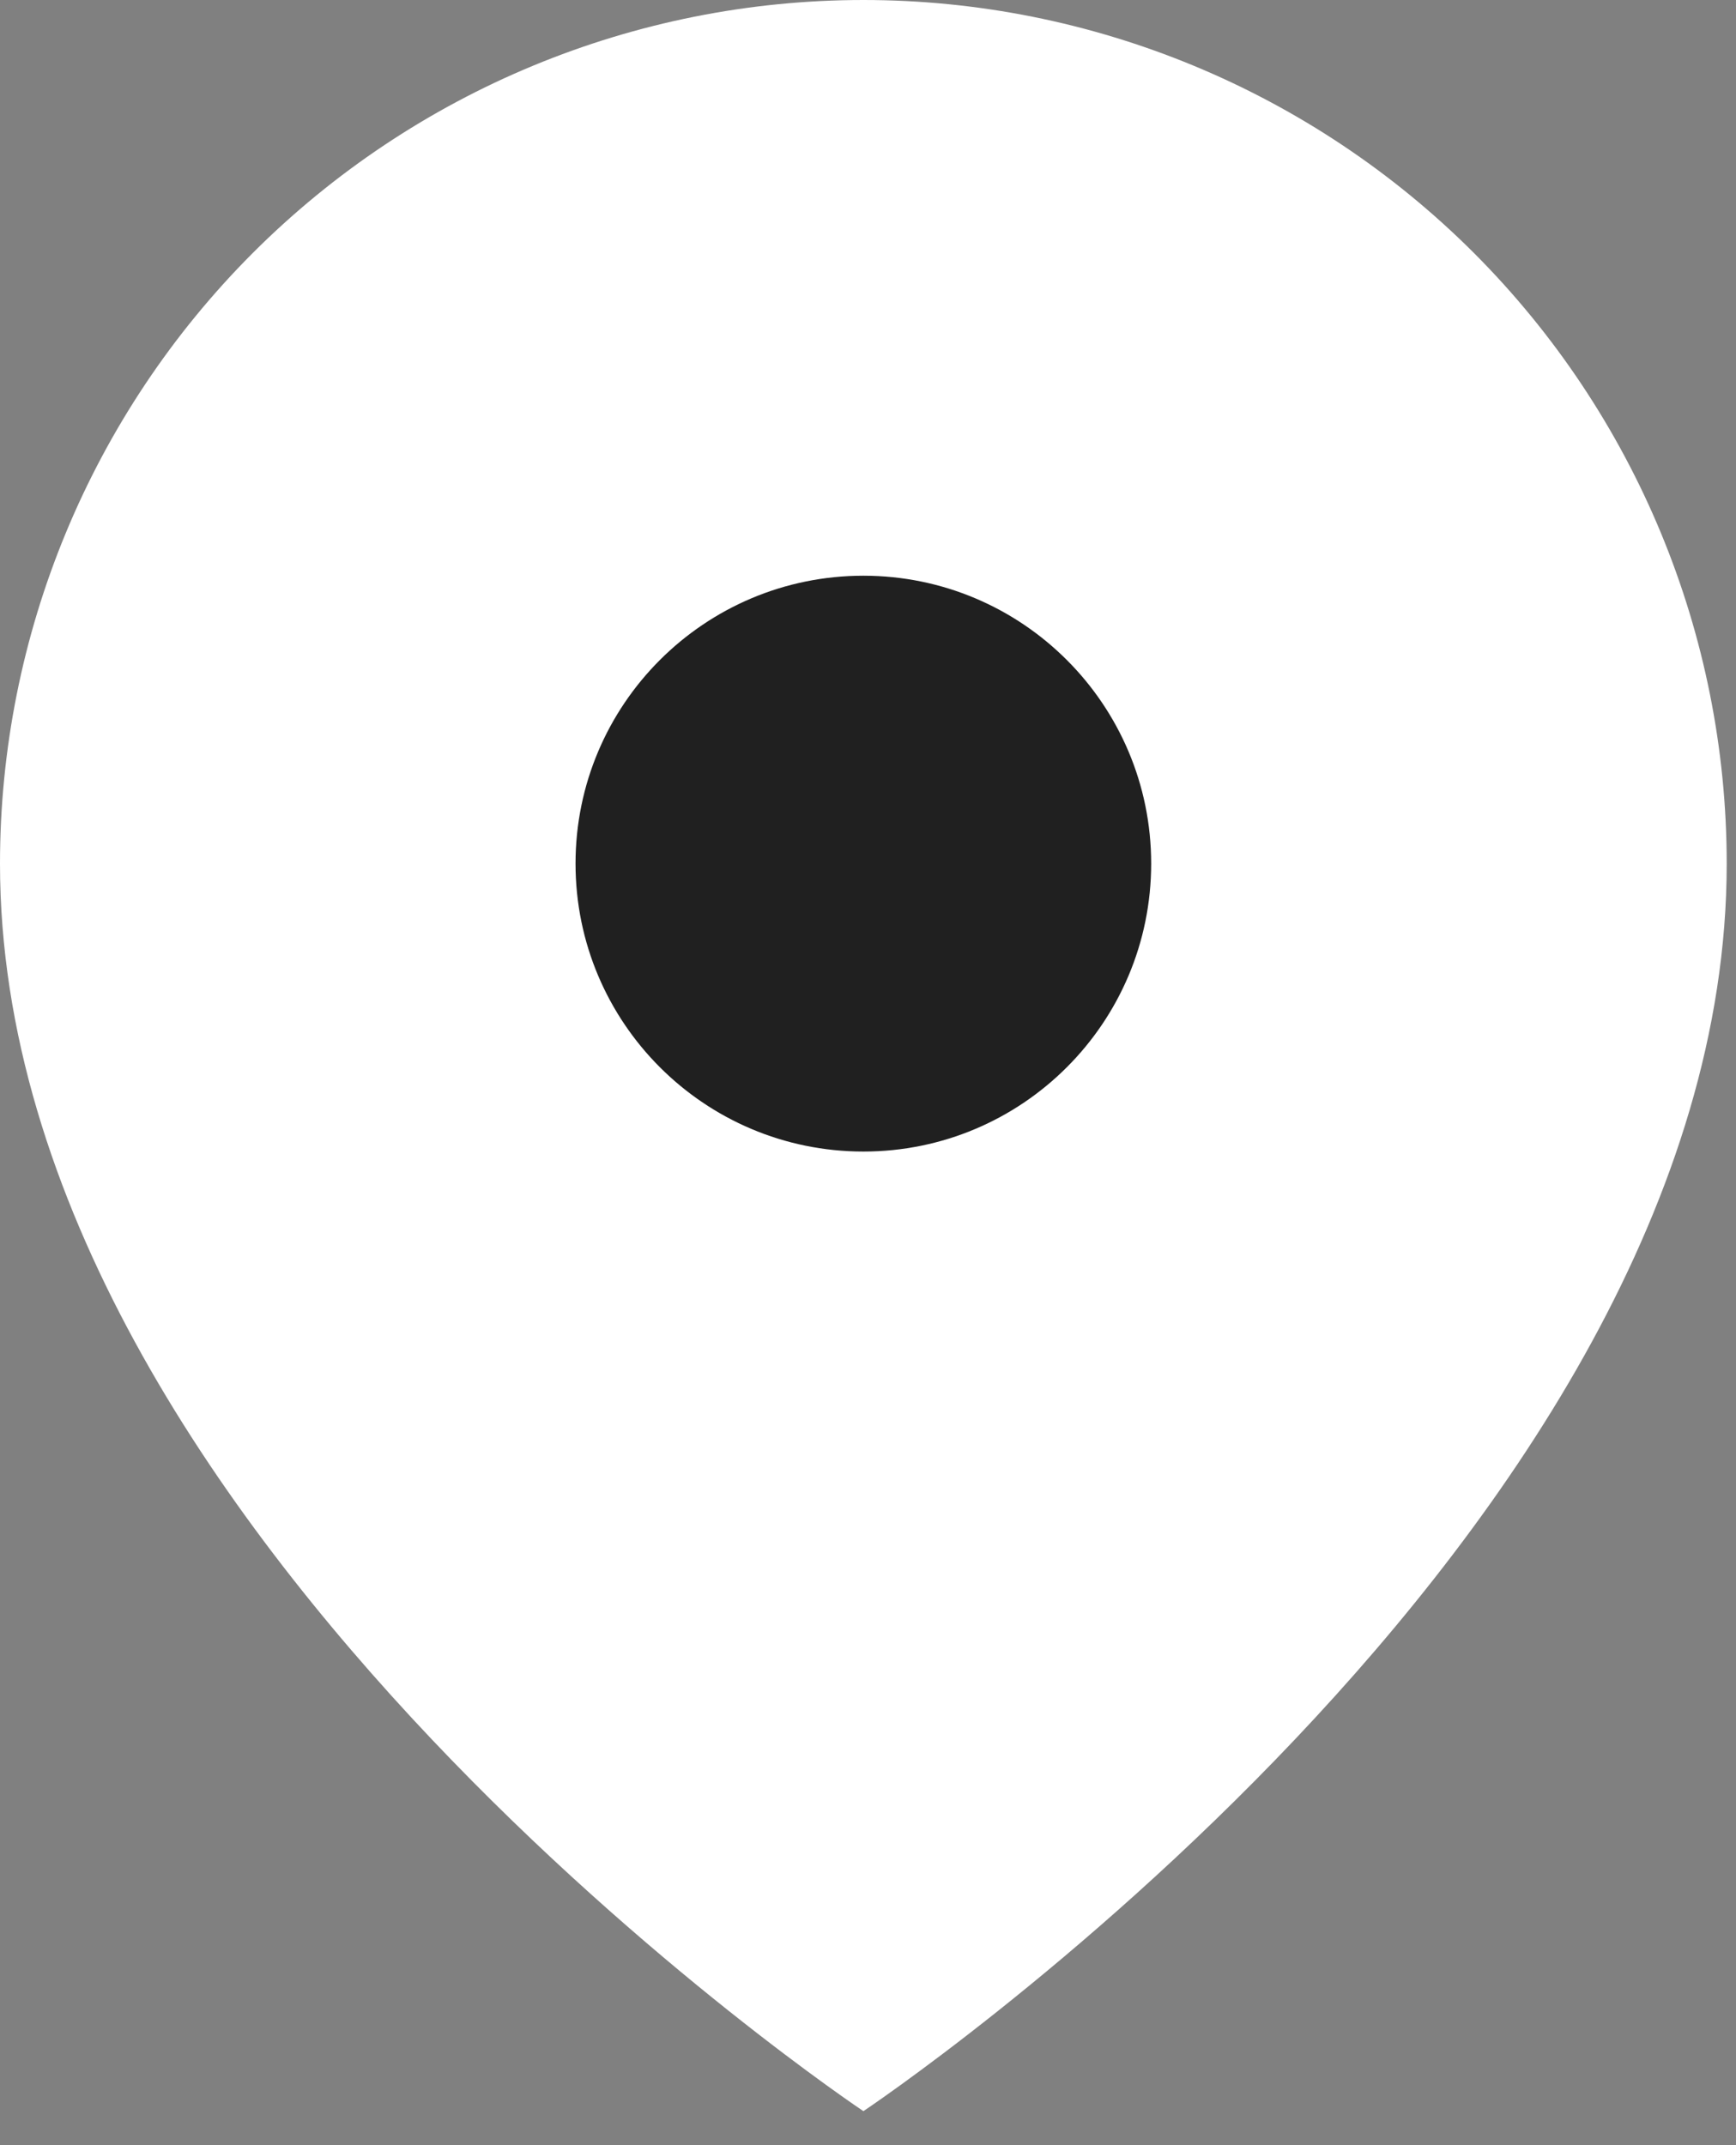 <svg width="17" height="21" viewBox="0 0 17 21" fill="none" xmlns="http://www.w3.org/2000/svg">
<rect x="0" y="0" width="17" height="21" fill="#808080" stroke="none"/>
<path d="M16.909 8.455C16.909 15.03 8.455 20.667 8.455 20.667C8.455 20.667 0 15.03 0 8.455C3.34127e-08 6.212 0.891 4.062 2.476 2.476C4.062 0.891 6.212 0 8.455 0C10.697 0 12.847 0.891 14.433 2.476C16.018 4.062 16.909 6.212 16.909 8.455Z" fill="white"/>
<path d="M8.455 11.273C10.011 11.273 11.273 10.011 11.273 8.454C11.273 6.898 10.011 5.636 8.455 5.636C6.898 5.636 5.636 6.898 5.636 8.454C5.636 10.011 6.898 11.273 8.455 11.273Z" fill="#202020"/>
</svg>
